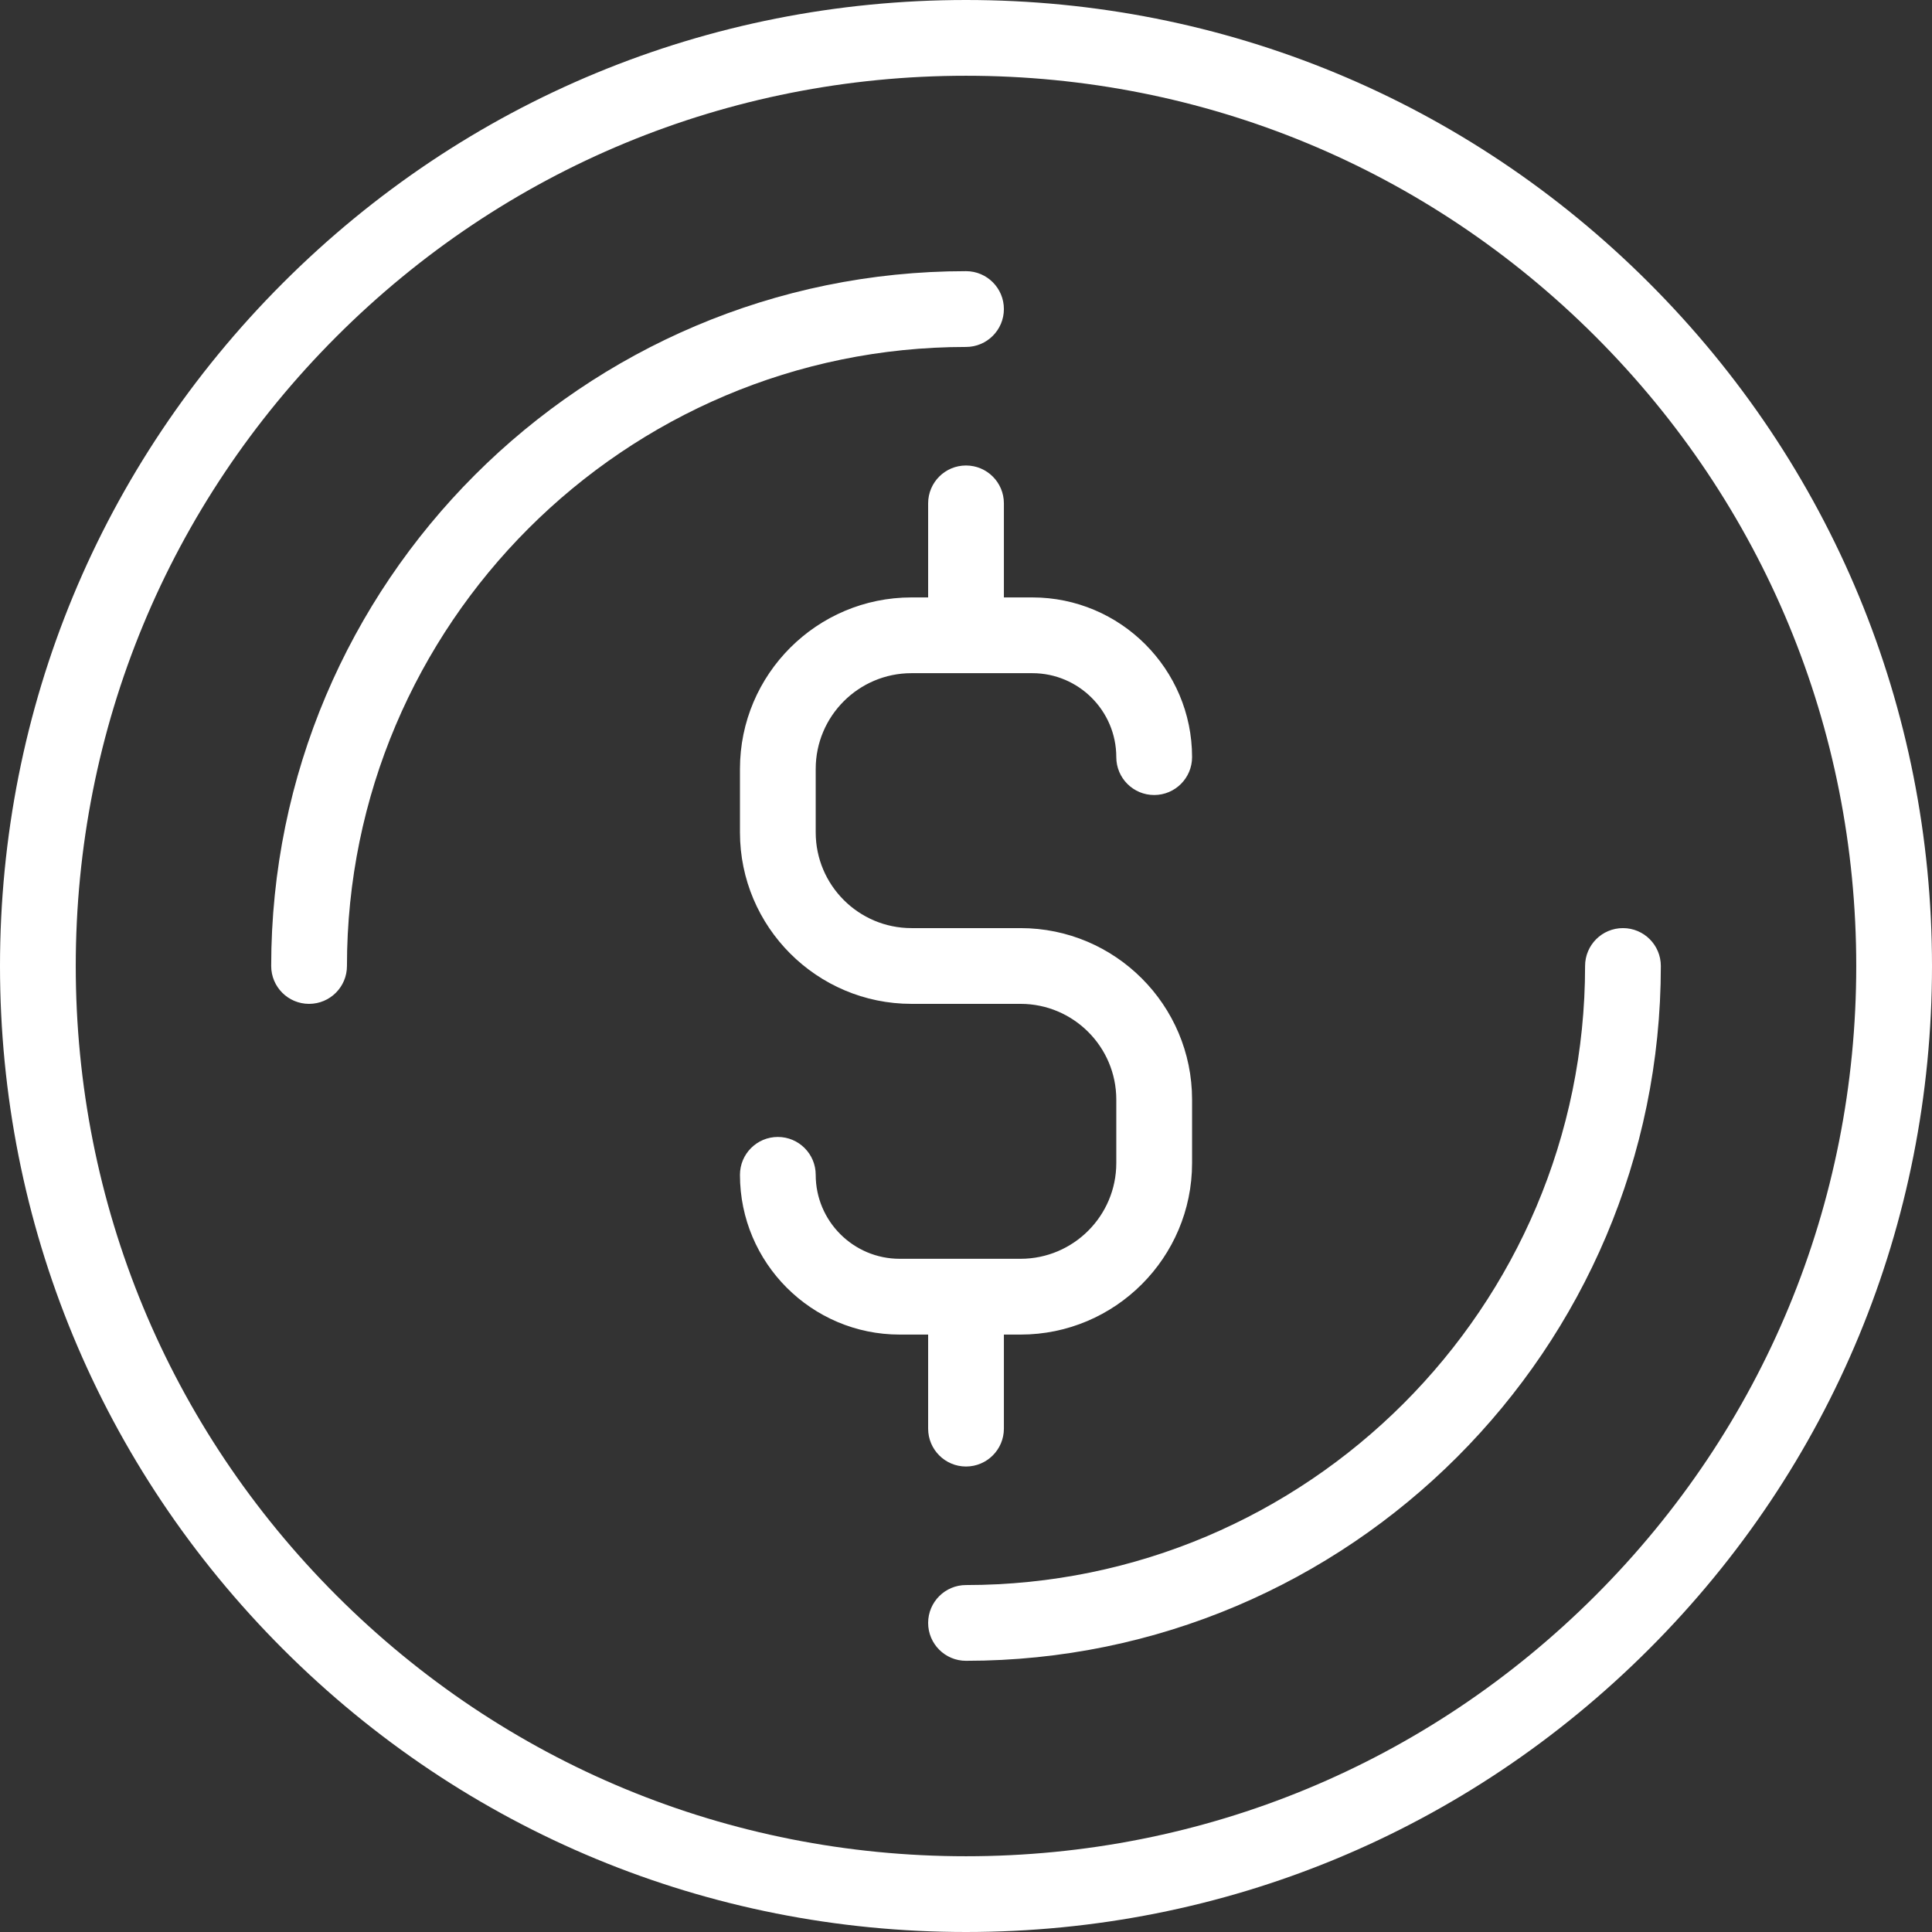 <svg xmlns="http://www.w3.org/2000/svg" fill="none" viewBox="0 0 62 62" height="62" width="62">
<rect x="0" y="0" width="62" height="62" fill="#333333" stroke="none"/>
<path fill="white" d="M52.92 9.08C47.065 3.225 39.28 0 31 0C22.72 0 14.935 3.225 9.08 9.08C3.225 14.935 0 22.72 0 31C0 39.28 3.225 47.065 9.08 52.92C14.935 58.775 22.72 62 31 62C39.28 62 47.065 58.775 52.92 52.92C58.775 47.065 62 39.28 62 31C62 22.72 58.775 14.935 52.92 9.08ZM51.201 51.201C45.805 56.597 38.631 59.569 31 59.569C23.369 59.569 16.195 56.597 10.799 51.201C5.403 45.805 2.431 38.631 2.431 31C2.431 23.369 5.403 16.195 10.799 10.799C16.195 5.403 23.369 2.431 31 2.431C38.631 2.431 45.805 5.403 51.201 10.799C56.597 16.195 59.569 23.369 59.569 31C59.569 38.631 56.597 45.805 51.201 51.201Z"></path>
<path fill="white" d="M31 8.702C18.705 8.702 8.703 18.705 8.703 31C8.703 31.671 9.247 32.215 9.918 32.215C10.59 32.215 11.134 31.671 11.134 31C11.134 20.046 20.046 11.134 31 11.134C31.672 11.134 32.216 10.589 32.216 9.918C32.216 9.246 31.672 8.702 31 8.702ZM52.082 29.784C51.411 29.784 50.867 30.328 50.867 31C50.867 41.954 41.955 50.866 31 50.866C30.329 50.866 29.785 51.41 29.785 52.082C29.785 52.753 30.329 53.297 31 53.297C43.295 53.297 53.298 43.295 53.298 31C53.298 30.328 52.754 29.784 52.082 29.784ZM32.751 29.784H29.25C27.555 29.784 26.177 28.406 26.177 26.712V24.675C26.177 22.981 27.555 21.603 29.25 21.603H33.129C34.615 21.603 35.823 22.811 35.823 24.297C35.823 24.969 36.367 25.513 37.039 25.513C37.71 25.513 38.255 24.968 38.255 24.297C38.255 21.471 35.955 19.172 33.129 19.172H32.216V16.153C32.216 15.482 31.672 14.938 31 14.938C30.329 14.938 29.785 15.482 29.785 16.153V19.172H29.25C26.215 19.172 23.746 21.64 23.746 24.675V26.712C23.746 29.746 26.215 32.215 29.25 32.215H32.751C34.445 32.215 35.823 33.593 35.823 35.287V37.324C35.823 39.018 34.445 40.396 32.751 40.396H28.871C27.386 40.396 26.177 39.188 26.177 37.702C26.177 37.031 25.633 36.486 24.962 36.486C24.29 36.486 23.746 37.031 23.746 37.702C23.746 40.528 26.045 42.828 28.871 42.828H29.785V45.846C29.785 46.517 30.329 47.062 31 47.062C31.672 47.062 32.216 46.517 32.216 45.846V42.828H32.751C35.786 42.828 38.255 40.359 38.255 37.324V35.287C38.255 32.253 35.786 29.784 32.751 29.784Z"></path>
</svg>
